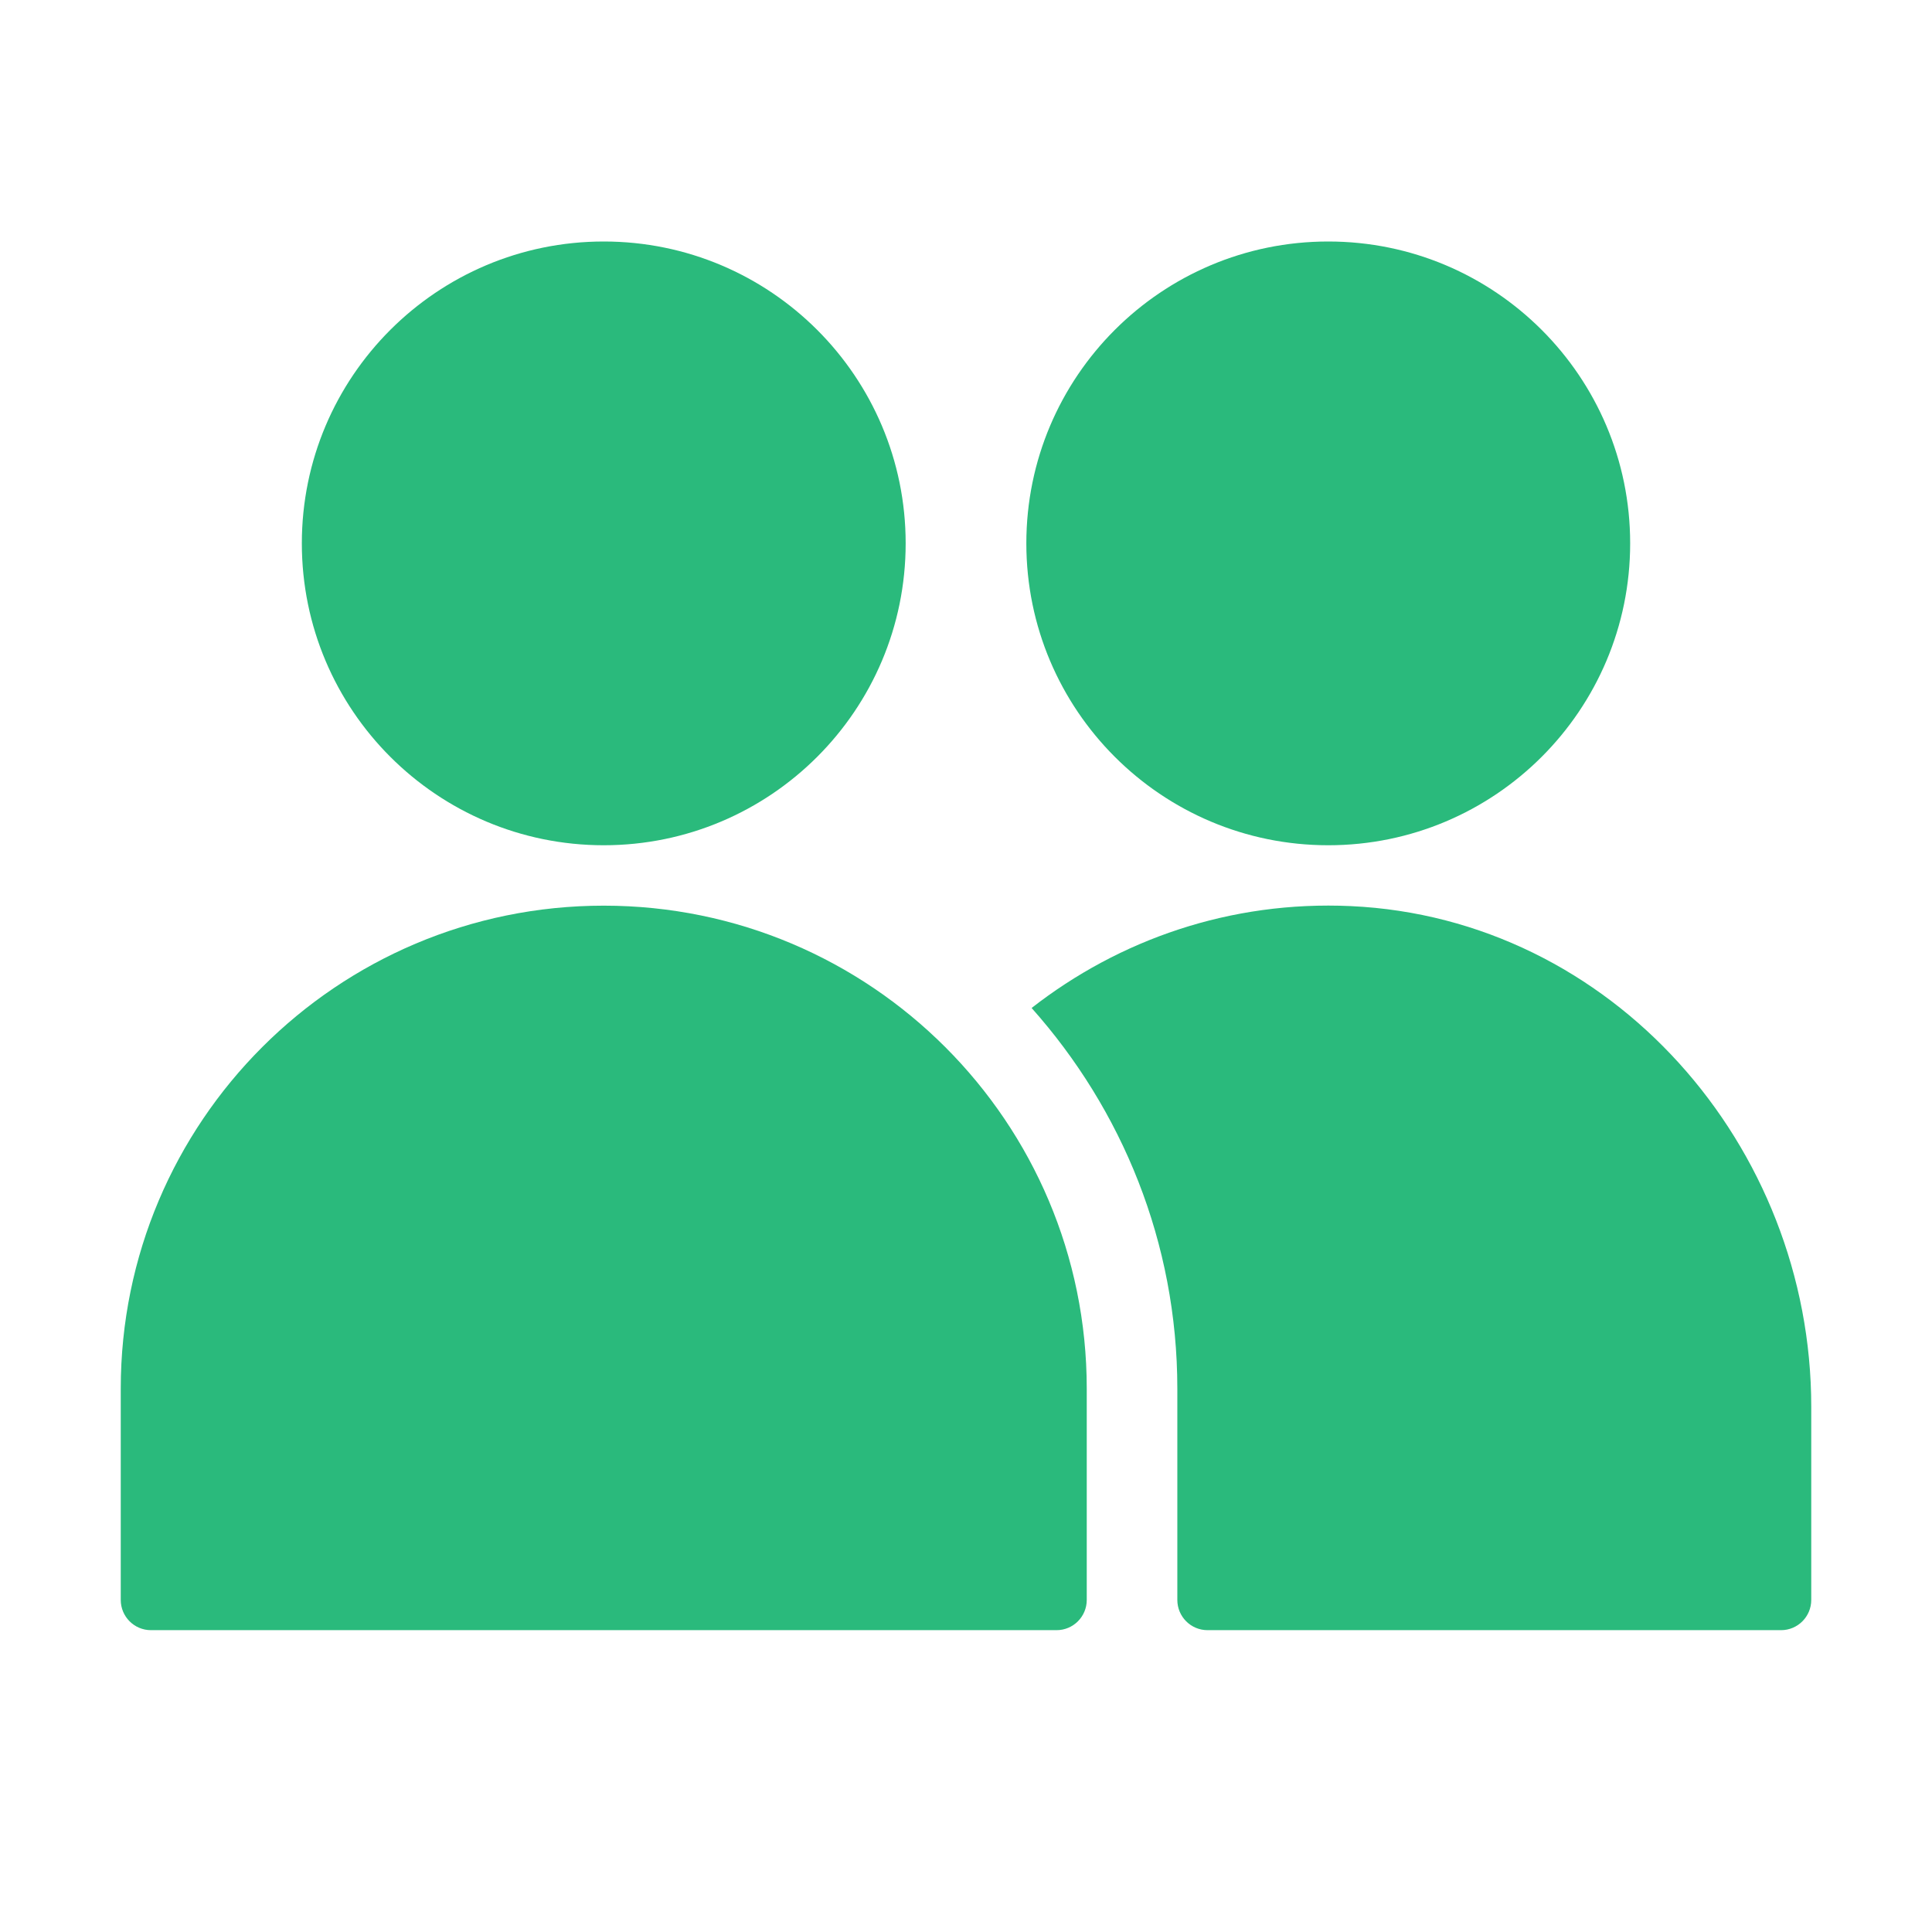 <svg width="26" height="26" viewBox="0 0 26 26" fill="none" xmlns="http://www.w3.org/2000/svg">
<path d="M13.812 7.312C13.812 5.069 15.632 3.25 17.875 3.25C20.118 3.25 21.938 5.069 21.938 7.312C21.938 9.556 20.118 11.375 17.875 11.375C15.632 11.375 13.812 9.556 13.812 7.312Z" fill="#2ABA7C"/>
<path d="M8.125 11.375C5.882 11.375 4.062 9.556 4.062 7.312C4.062 5.069 5.882 3.25 8.125 3.25C10.368 3.25 12.188 5.069 12.188 7.312C12.188 9.556 10.368 11.375 8.125 11.375Z" fill="#2ABA7C"/>
<path d="M24.375 18.93V21.531C24.375 21.756 24.193 21.938 23.969 21.938H16.25C16.026 21.938 15.844 21.756 15.844 21.531V18.688C15.844 16.721 15.099 14.93 13.883 13.565C15.06 12.647 16.555 12.119 18.18 12.194C21.69 12.357 24.375 15.416 24.375 18.93Z" fill="#2ABA7C"/>
<path d="M14.625 18.688V21.531C14.625 21.756 14.443 21.938 14.219 21.938H2.031C1.807 21.938 1.625 21.756 1.625 21.531V18.688C1.625 15.098 4.535 12.188 8.125 12.188C11.715 12.188 14.625 15.098 14.625 18.688Z" fill="#2ABA7C"/>
</svg>
